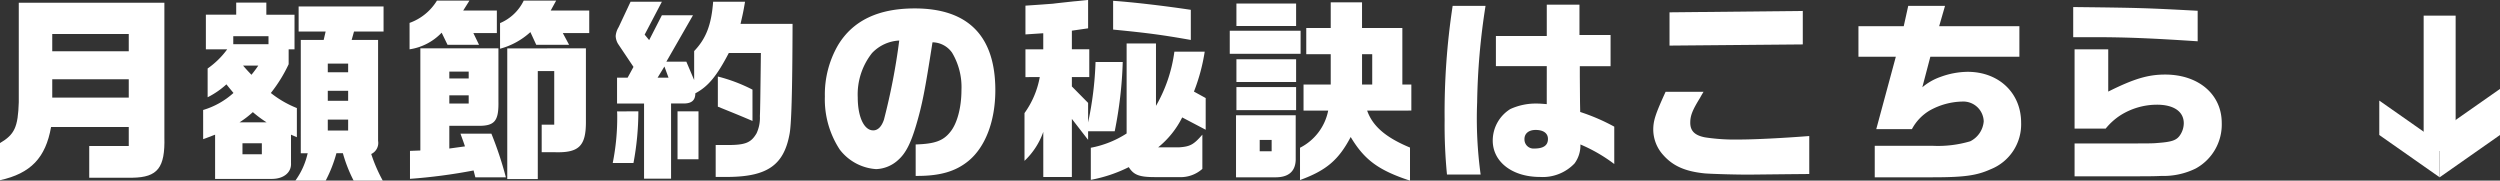 <svg xmlns="http://www.w3.org/2000/svg" width="357.697" height="25.844" viewBox="0 0 357.697 25.844">
  <rect x="0" y="0" width="357.697" height="25.844" fill="#333333" stroke="none"/>
  <g id="グループ_176" data-name="グループ 176" transform="translate(-539.93 -2879.872)">
    <path id="パス_3186" data-name="パス 3186" d="M223.1,176.7c2.1-1.232,2.576-2.3,2.688-5.852V156.623h20.832v19.236c.112,4.368-.951,5.74-4.564,5.8h-6.188v-4.536h5.656V174.4H230.409c-.783,4.424-2.912,6.636-7.308,7.616Zm18.424-15.6H230.577v2.464h10.948Zm0,6.468H230.577V170.2h10.948Z" transform="translate(316.829 2723.641)" fill="#fff"/>
    <path id="パス_3187" data-name="パス 3187" d="M252.165,171.967a11.235,11.235,0,0,0,4.341-2.436l-.533-.644-.476-.588a11.88,11.88,0,0,1-2.688,1.848v-4.116a11.887,11.887,0,0,0,2.8-2.744h-3.052v-4.956h4.34V156.6h4.312v1.736h4.032v4.956h-.84v2.128a20.681,20.681,0,0,1-2.548,4.116,14.677,14.677,0,0,0,3.724,2.156v4.172l-.84-.364v4.06c.084,1.316-1.008,2.24-2.66,2.268h-8.2v-6.328c-.812.308-.924.364-1.708.644Zm9.352-10.556h-5.04v1.148h5.04Zm-.28,12.32a17.069,17.069,0,0,1-1.96-1.456,13.645,13.645,0,0,1-1.9,1.456Zm-.672,3h-2.772v1.568h2.772Zm-2.688-11.116c.532.616.616.7,1.2,1.316a16.055,16.055,0,0,0,.98-1.316Zm8.26,12.544V161.943h3.276l.28-1.2h-3.864v-3.584h12.152v3.584h-4.228l-.336,1.2h3.78v14.448a1.745,1.745,0,0,1-.98,1.876,21.943,21.943,0,0,0,1.652,3.808H273.7a20.6,20.6,0,0,1-1.54-3.92h-.924a19.222,19.222,0,0,1-1.54,3.92h-4.34a10.482,10.482,0,0,0,1.764-3.92Zm6.776-12.824H270v1.232h2.912Zm0,3.892H270v1.428h2.912Zm0,4.116H270v1.568h2.912Z" transform="translate(316.829 2723.641)" fill="#fff"/>
    <path id="パス_3188" data-name="パス 3188" d="M290.273,156.315l-.9,1.428h4.817v3.22h-3.361l.813,1.68h-4.508l-.841-1.736a7.952,7.952,0,0,1-4.592,2.38v-3.78a7.587,7.587,0,0,0,3.92-3.192Zm-7.028,21.448V163.147h11.171v7.56c.057,2.856-.531,3.556-2.939,3.528h-4.088v3.248l2.239-.308c-.279-.84-.336-.952-.643-1.82h4.424a51.48,51.48,0,0,1,2.072,6.244h-4.368l-.252-.98a78.267,78.267,0,0,1-9.1,1.2v-4Zm6.916-11.284H287.39v.98h2.771Zm0,3.388H287.39v1.176h2.771Zm12.516-13.552-.784,1.428h5.516v3.22h-3.781l.9,1.68h-4.7l-.84-1.82a10.444,10.444,0,0,1-4.34,2.38v-3.668a6.614,6.614,0,0,0,3.388-3.22Zm4.256,6.832V173.7c0,3.416-1.009,4.4-4.368,4.312h-1.96v-3.948H302.4V166.4h-2.353v15.456h-4.367v-18.7Z" transform="translate(316.829 2723.641)" fill="#fff"/>
    <path id="パス_3189" data-name="パス 3189" d="M314.437,172.163a40.335,40.335,0,0,1-.7,7.392h-2.968a33.047,33.047,0,0,0,.644-6.8,5.253,5.253,0,0,0-.028-.588Zm.9-10.976.644.784,1.82-3.556h4.452l-3.808,6.636H321.3l1.12,2.632v-4.144c1.708-1.792,2.464-3.752,2.716-7.056H329.7c-.252,1.484-.308,1.708-.644,3.164H336.5c-.028,9.94-.168,14.56-.448,15.848-.813,4.312-3.136,5.964-8.54,6.048H325.5v-4.564h1.316c2.856.028,3.7-.252,4.536-1.68a5.3,5.3,0,0,0,.475-2.464c.029-.7.029-.924.057-2.408l.056-4.312.028-2.3h-4.592c-1.708,3.276-2.94,4.788-4.788,5.768,0,1.036-.56,1.484-1.792,1.456h-1.68v10.752h-3.864V171.043h-3.864v-3.7H312.9l.84-1.54-2.212-3.3a2.364,2.364,0,0,1-.336-1.12,2.851,2.851,0,0,1,.42-1.26l1.708-3.64h4.48Zm3.416,6.16-.588-1.6-.98,1.6Zm1.288,4.816h3v6.86h-3Zm10.724,1.372c-2.3-.98-2.884-1.2-4.956-2.044v-4.312a23.3,23.3,0,0,1,4.956,1.876Z" transform="translate(316.829 2723.641)" fill="#fff"/>
    <path id="パス_3190" data-name="パス 3190" d="M354.113,176.9c2.689-.084,3.92-.5,4.929-1.764,1.008-1.2,1.624-3.528,1.624-6.048a9.585,9.585,0,0,0-1.345-5.32,3.485,3.485,0,0,0-2.8-1.484c-1.091,6.972-1.456,8.876-2.351,11.9-.756,2.548-1.485,3.976-2.521,4.9a4.912,4.912,0,0,1-3.191,1.344,7.138,7.138,0,0,1-5.208-2.8,13.092,13.092,0,0,1-2.128-7.588A14.066,14.066,0,0,1,343,162.7c2.128-3.528,5.767-5.264,10.975-5.264,7.644,0,11.537,3.948,11.537,11.7,0,4.424-1.428,8.148-3.865,10.136-1.82,1.484-4.032,2.128-7.28,2.128h-.252Zm-6.244-13.076a9.533,9.533,0,0,0-2.044,6.328c0,2.8.9,4.732,2.213,4.732.672,0,1.2-.532,1.539-1.54a91.147,91.147,0,0,0,2.185-11.312,5.737,5.737,0,0,0-3.893,1.792" transform="translate(316.829 2723.641)" fill="#fff"/>
    <path id="パス_3191" data-name="パス 3191" d="M369.821,167.263v-3.976h2.548v-2.3l-2.548.168v-4.116c2.1-.14,2.884-.2,3.948-.28.392-.056,1.456-.168,3-.336.392-.028.924-.084,2.016-.2v4.06l-2.323.336v2.66h2.491v3.976h-2.491v1.344l2.323,2.352v2.8a48.012,48.012,0,0,0,1.064-8.652h3.892a58.314,58.314,0,0,1-1.148,9.912h-3.808v1.232l-2.323-3v8.316h-4.089V175.1a10.464,10.464,0,0,1-2.688,4.144v-6.832a12.621,12.621,0,0,0,2.184-5.152Zm18.676-4.816v8.932a20.962,20.962,0,0,0,2.632-7.756h4.34a26.818,26.818,0,0,1-1.54,5.712l1.68.924v4.536l-3.36-1.764a12.938,12.938,0,0,1-3.444,4.284h2.968c1.6-.112,2.1-.364,3.36-1.82v4.9a4.672,4.672,0,0,1-3.36,1.176h-3.444c-2.212,0-3.024-.308-3.724-1.428a20.423,20.423,0,0,1-5.432,1.82v-4.592a14.257,14.257,0,0,0,5.124-2.044v-12.88Zm4.984-.5c-4.116-.728-6.244-1.008-11.116-1.484v-4.116c2.884.2,7.168.7,11.116,1.288Z" transform="translate(316.829 2723.641)" fill="#fff"/>
    <path id="パス_3192" data-name="パス 3192" d="M409.189,163.931H399.053v-3.3h10.136Zm-9.24,8.792h8.54v6.384c-.056,1.708-1.092,2.548-3.079,2.492h-5.461Zm.057-15.988h8.54v3.22h-8.54Zm8.54,11.228h-8.54v-3.248h8.54Zm-8.54.728h8.54v3.3h-8.54Zm5.04,7.56h-1.708v1.624h1.708Zm4.059,1.12a7.606,7.606,0,0,0,4.032-5.32h-3.528v-3.724H413.5v-4.34H410v-3.752h3.5v-3.668h4.479v3.668h5.769v8.092h1.287v3.724H418.71c.783,2.24,2.687,3.864,6.132,5.292v4.732c-4.508-1.484-6.525-2.968-8.485-6.244-1.735,3.3-3.5,4.788-7.252,6.16Zm10.332-13.384h-1.456v4.34h1.456Z" transform="translate(316.829 2723.641)" fill="#fff"/>
    <path id="パス_3193" data-name="パス 3193" d="M435.649,157.071a96.855,96.855,0,0,0-1.2,13.8,59.107,59.107,0,0,0,.5,10.332h-4.816a72.594,72.594,0,0,1-.336-7.812,101.216,101.216,0,0,1,1.148-16.324Zm8.763,8.624h-7.279v-4.312h7.279V156.9h4.677v4.34h4.451V165.7h-4.4v1.484l.028,3.668.027,1.4a28.623,28.623,0,0,1,4.873,2.1V179.7a22.537,22.537,0,0,0-4.844-2.8,4.344,4.344,0,0,1-.84,2.716,6.279,6.279,0,0,1-4.956,1.932c-3.948,0-6.748-2.156-6.748-5.208a5.309,5.309,0,0,1,2.519-4.508,8.752,8.752,0,0,1,3.809-.784c.308,0,.784.028,1.4.084Zm-3.191,10.444a1.294,1.294,0,0,0,1.4,1.344c1.317,0,1.96-.448,1.96-1.372,0-.812-.643-1.288-1.763-1.288-.98,0-1.6.5-1.6,1.316" transform="translate(316.829 2723.641)" fill="#fff"/>
    <path id="パス_3194" data-name="パス 3194" d="M466.842,169.363c-.168.28-.336.56-.5.868-1.092,1.764-1.4,2.548-1.4,3.556,0,1.176.645,1.82,2.129,2.1a28.291,28.291,0,0,0,4.732.308c2.352,0,6.272-.2,10.164-.5v5.432l-3,.028-5.153.056c-1.876.028-5.683-.084-6.775-.168-2.828-.28-4.592-1.064-5.992-2.66a5.452,5.452,0,0,1-1.4-3.556c0-1.316.281-2.212,1.765-5.46Zm14.2-11.564v4.788l-19.068.168v-4.76Z" transform="translate(316.829 2723.641)" fill="#fff"/>
    <path id="パス_3195" data-name="パス 3195" d="M495.485,159.983l.644-2.912h5.264l-.84,2.912h11.48v4.368h-12.74l-1.148,4.368a8.174,8.174,0,0,1,2.6-1.484,11.5,11.5,0,0,1,3.892-.728c4.452,0,7.644,3.024,7.644,7.28a6.91,6.91,0,0,1-4.368,6.664c-1.988.9-3.78,1.148-8.316,1.148h-8.26v-4.508h8.26a16.251,16.251,0,0,0,5.4-.644,3.5,3.5,0,0,0,1.932-2.856,2.927,2.927,0,0,0-3.108-2.828,9.943,9.943,0,0,0-4.592,1.26,6.82,6.82,0,0,0-2.576,2.688h-5.1l2.8-10.36h-5.348v-4.368Z" transform="translate(316.829 2723.641)" fill="#fff"/>
    <path id="パス_3196" data-name="パス 3196" d="M537.541,162.139c-6.776-.448-10.388-.588-14.756-.588h-3.052v-4.312c9.772.112,10.388.14,17.808.532Zm-17.612,14.616h6.216c4.929,0,4.929,0,5.852-.084,1.792-.14,2.436-.364,2.912-.952a3.087,3.087,0,0,0,.644-1.848c0-1.68-1.428-2.66-3.836-2.66a9.81,9.81,0,0,0-5.264,1.54,9.059,9.059,0,0,0-2.072,1.876h-4.452v-11.34h4.816v6.048c3.7-1.848,5.712-2.436,8.148-2.436,4.76,0,8.092,2.828,8.092,6.916a7.166,7.166,0,0,1-3.724,6.524,10.425,10.425,0,0,1-4.9,1.064c-1.176.056-2.072.056-6.188.056h-6.244Z" transform="translate(316.829 2723.641)" fill="#fff"/>
    <rect id="長方形_111" data-name="長方形 111" width="4.577" height="19.369" transform="translate(886.703 2882.109)" fill="#fff"/>
    <path id="パス_3197" data-name="パス 3197" d="M572.162,176.671V181.6l-8.636-6.054v-4.924Z" transform="translate(316.829 2723.641)" fill="#fff"/>
    <path id="パス_3198" data-name="パス 3198" d="M572.162,175V181.6l8.636-6.054v-6.593Z" transform="translate(316.829 2723.641)" fill="#fff"/>
  </g>
</svg>
